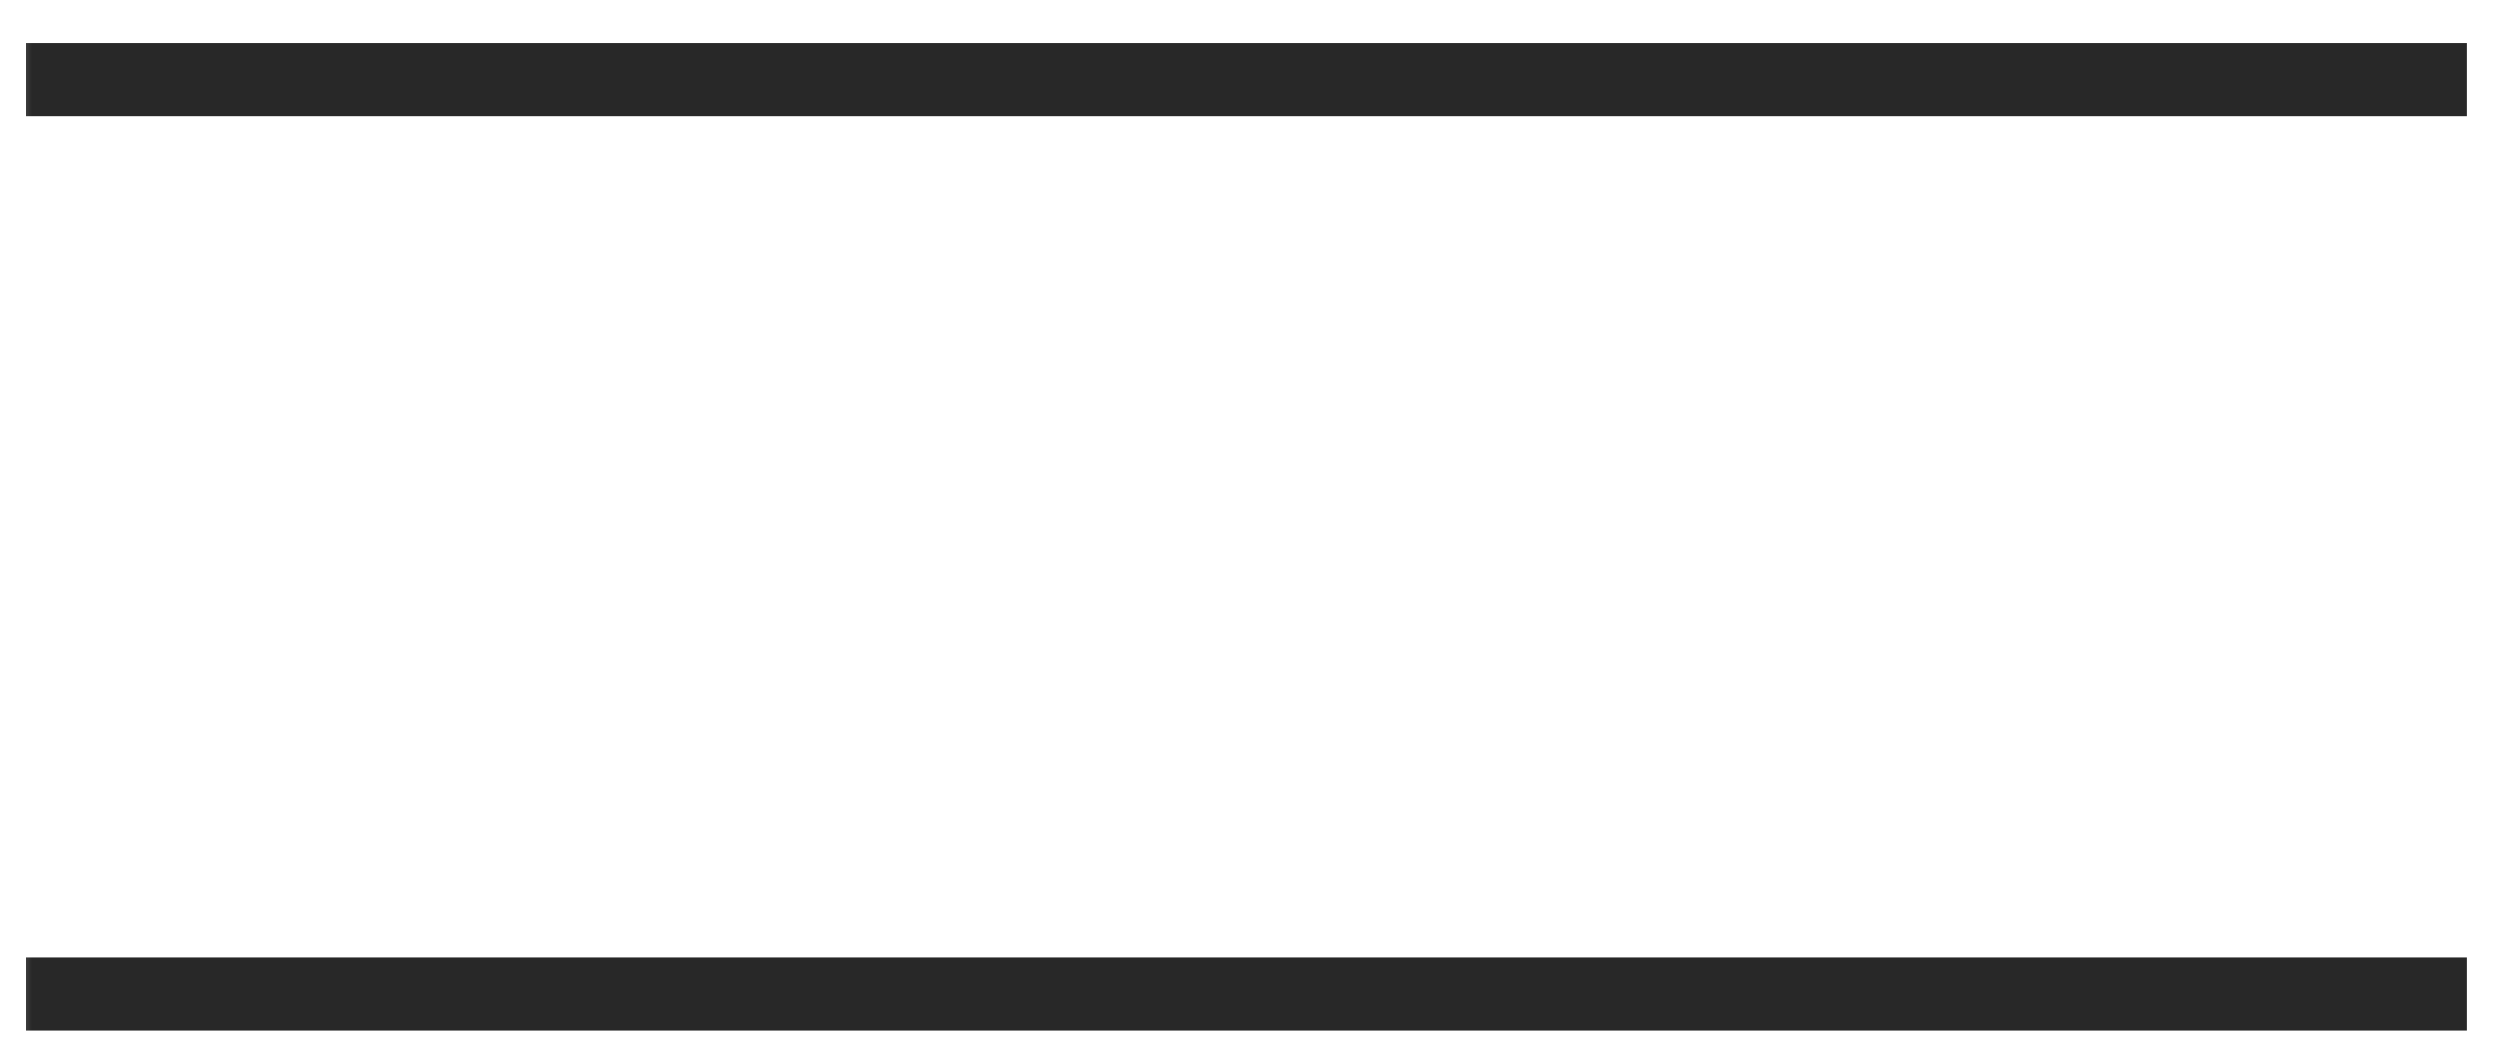 <?xml version="1.0" encoding="UTF-8"?> <svg xmlns="http://www.w3.org/2000/svg" width="40" height="17" viewBox="0 0 40 17" fill="none"><mask id="path-1-outside-1_129_222" maskUnits="userSpaceOnUse" x="0" y="0" width="40" height="17" fill="black"><rect fill="white" width="40" height="17"></rect><path d="M39.27 0.889V1.659H0.616V0.889H39.27ZM39.27 15.519V16.289H0.616V15.519H39.27Z"></path></mask><path d="M39.27 0.889V1.659H0.616V0.889H39.27ZM39.27 15.519V16.289H0.616V15.519H39.27Z" fill="#282828"></path><path d="M39.27 0.889H39.47V0.689H39.27V0.889ZM39.27 1.659V1.859H39.47V1.659H39.27ZM0.616 1.659H0.416V1.859H0.616V1.659ZM0.616 0.889V0.689H0.416V0.889H0.616ZM39.27 15.519H39.47V15.319H39.27V15.519ZM39.27 16.289V16.489H39.47V16.289H39.27ZM0.616 16.289H0.416V16.489H0.616V16.289ZM0.616 15.519V15.319H0.416V15.519H0.616ZM39.27 0.889H39.07V1.659H39.27H39.47V0.889H39.27ZM39.27 1.659V1.459H0.616V1.659V1.859H39.27V1.659ZM0.616 1.659H0.816V0.889H0.616H0.416V1.659H0.616ZM0.616 0.889V1.089H39.27V0.889V0.689H0.616V0.889ZM39.27 15.519H39.07V16.289H39.27H39.47V15.519H39.27ZM39.27 16.289V16.089H0.616V16.289V16.489H39.27V16.289ZM0.616 16.289H0.816V15.519H0.616H0.416V16.289H0.616ZM0.616 15.519V15.719H39.27V15.519V15.319H0.616V15.519Z" fill="#282828" mask="url(#path-1-outside-1_129_222)"></path></svg> 